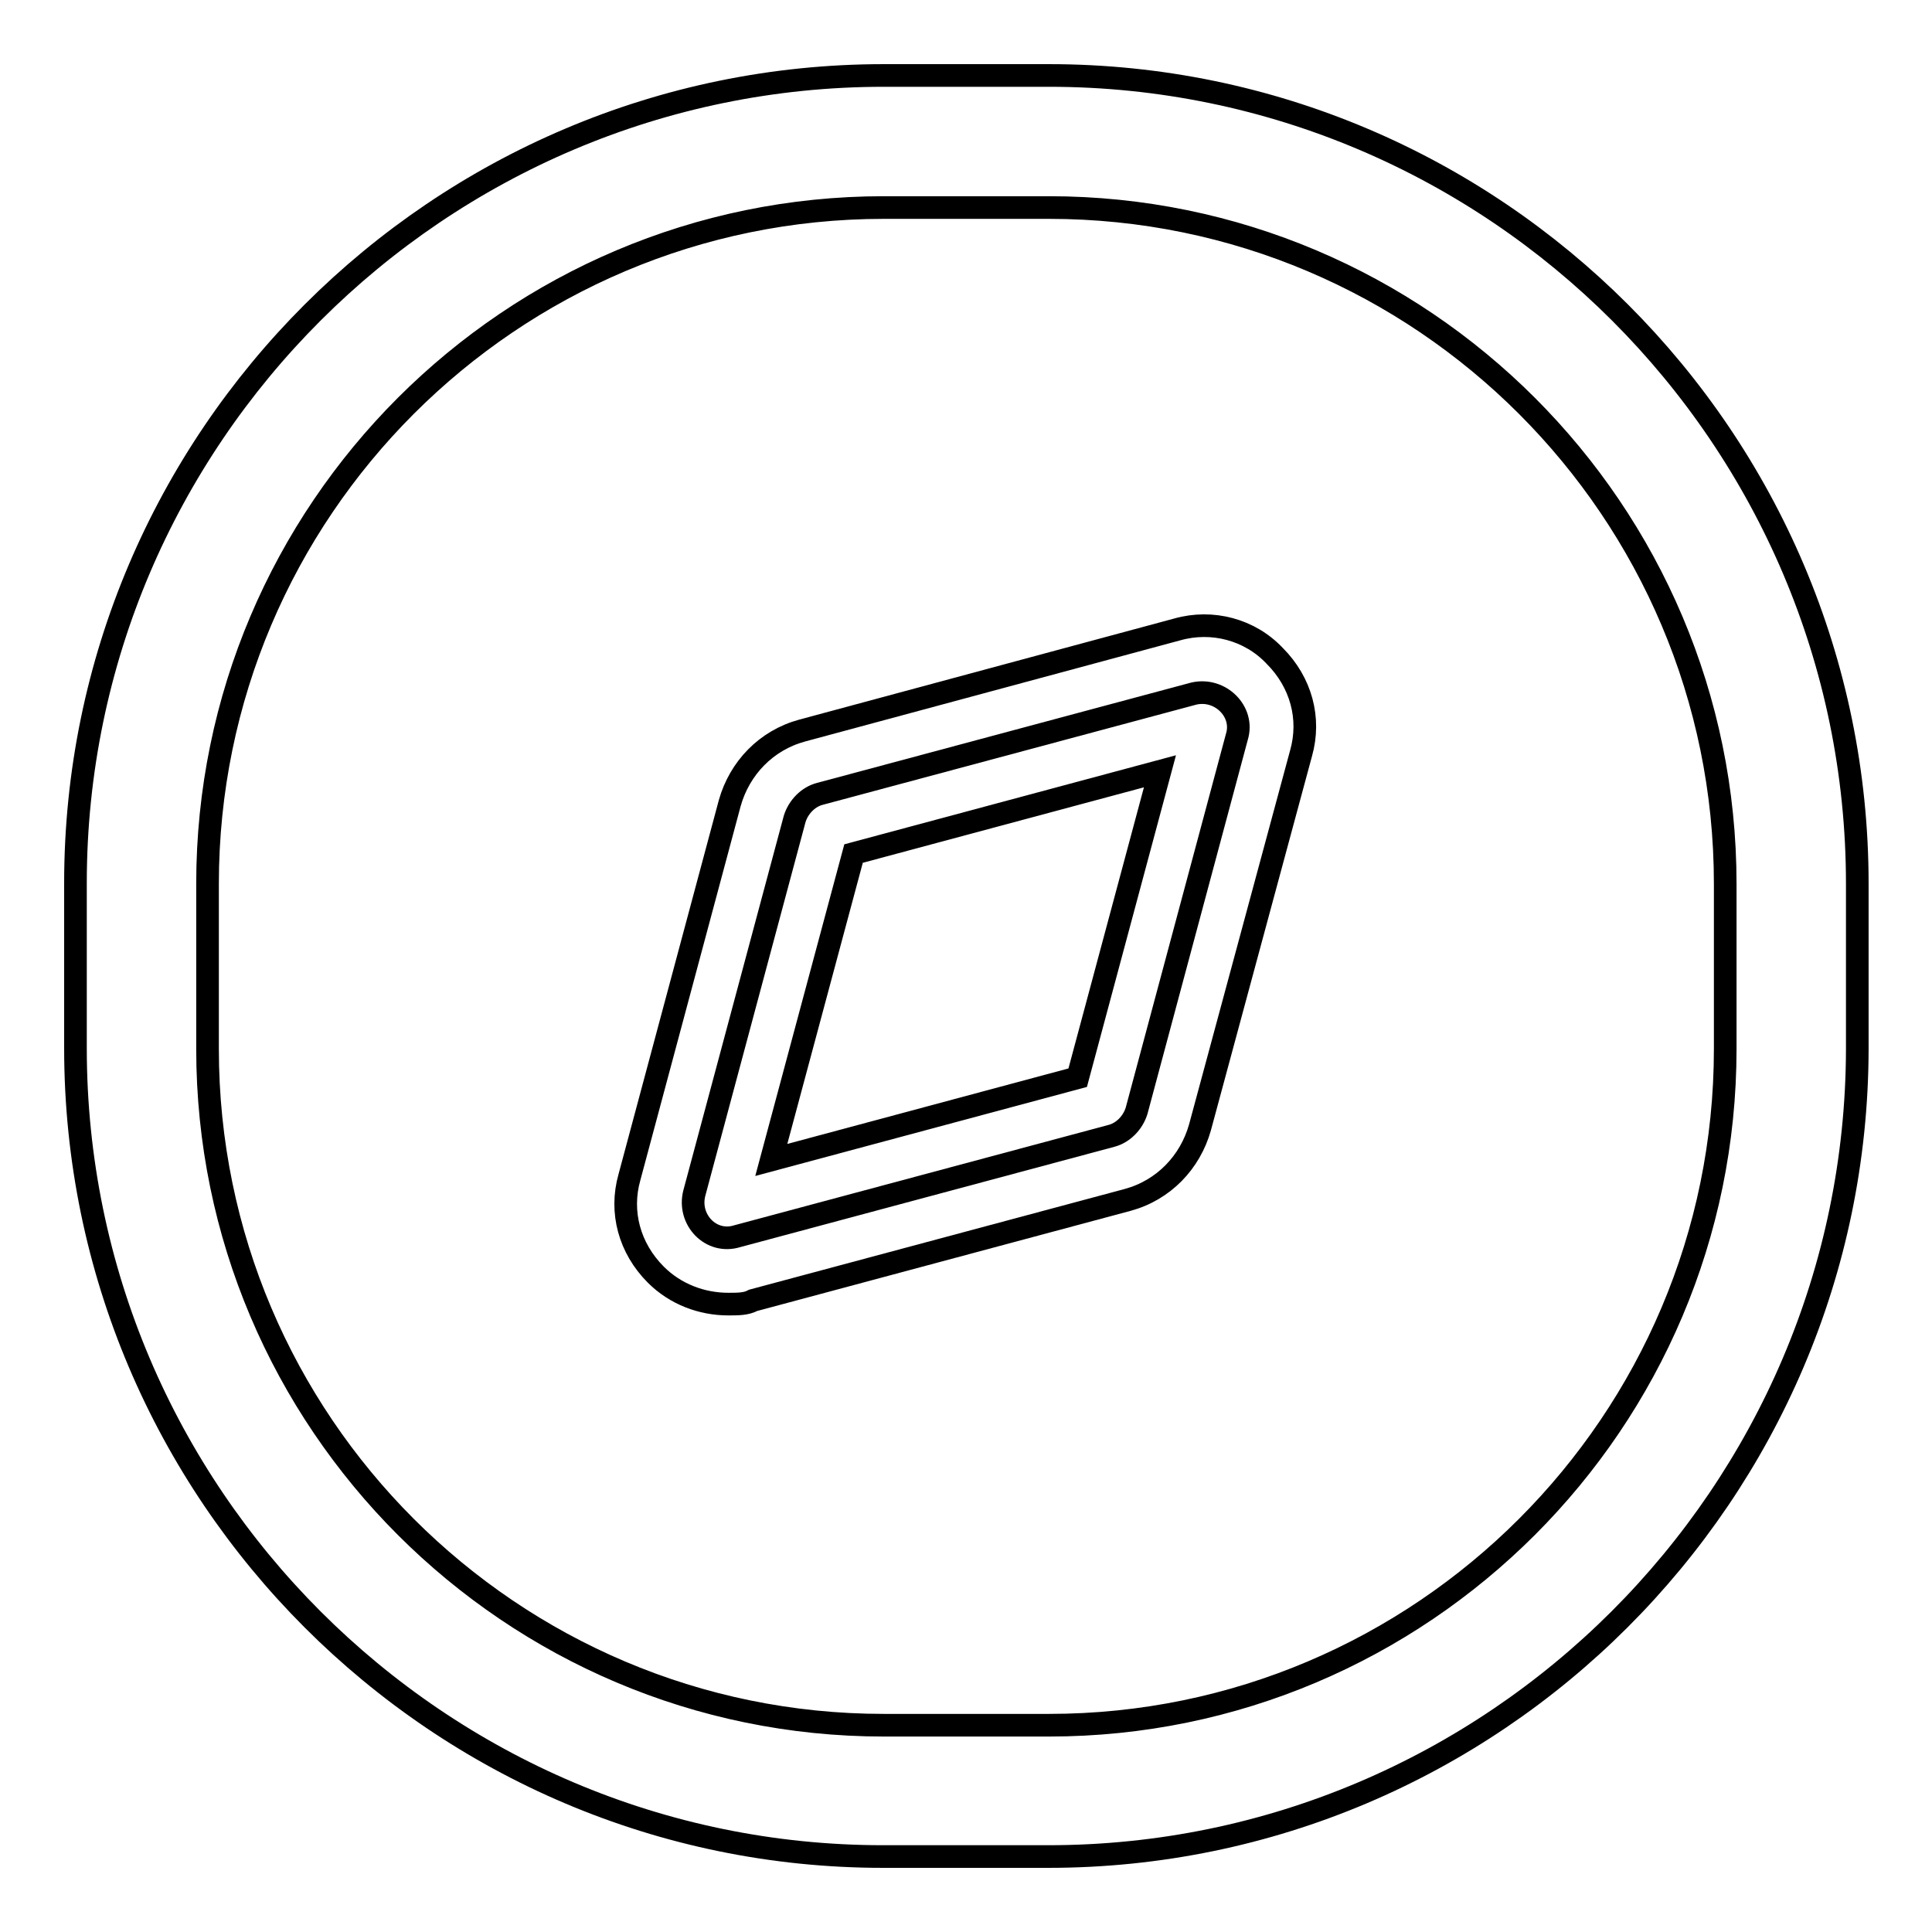 <?xml version="1.0" encoding="utf-8"?>
<!-- Svg Vector Icons : http://www.onlinewebfonts.com/icon -->
<!DOCTYPE svg PUBLIC "-//W3C//DTD SVG 1.1//EN" "http://www.w3.org/Graphics/SVG/1.1/DTD/svg11.dtd">
<svg version="1.1" xmlns="http://www.w3.org/2000/svg" xmlns:xlink="http://www.w3.org/1999/xlink" x="0px" y="0px" viewBox="0 0 256 256" enable-background="new 0 0 256 256" xml:space="preserve">
<g> <path stroke-width="3" fill-opacity="0" stroke="#000000"  d="M158.2,91.9l-49.6,13.3c-1.5,0.4-2.8,1.7-3.3,3.3l-13.3,49.6c-0.9,3.5,2.2,6.8,5.7,5.7l49.6-13.3 c1.5-0.4,2.8-1.7,3.3-3.3l13.3-49.6C164.9,94.3,161.7,91.1,158.2,91.9z"/> <path stroke-width="3" fill-opacity="0" stroke="#000000"  d="M96.5,172.8c-3.5,0-7-1.3-9.6-3.9c-3.5-3.5-4.8-8.3-3.5-12.9l13.3-49.6c1.3-4.6,4.8-8.3,9.6-9.6L156,83.4 c4.6-1.3,9.6,0,12.9,3.5c3.5,3.5,4.8,8.3,3.5,12.9L159,149.4c-1.3,4.6-4.8,8.3-9.6,9.6l-49.6,13.3 C98.9,172.8,97.8,172.8,96.5,172.8z M113.1,113.1l-10.9,40.6l40.6-10.9l10.9-40.6L113.1,113.1L113.1,113.1z"/> <path stroke-width="3" fill-opacity="0" stroke="#000000"  d="M138.9,246h-21.9C58.1,246,10,197.9,10,138.9v-21.9C10,58.1,58.1,10,117.1,10h21.9 c59,0,107.1,48.1,107.1,107.1v21.9C246,197.9,197.9,246,138.9,246L138.9,246z M117.1,27.5c-49.4,0-89.6,40.2-89.6,89.6v21.9 c0,49.4,40.2,89.6,89.6,89.6h21.9c49.4,0,89.6-40.2,89.6-89.6v-21.9c0-49.4-40.2-89.6-89.6-89.6H117.1z"/></g>
</svg>